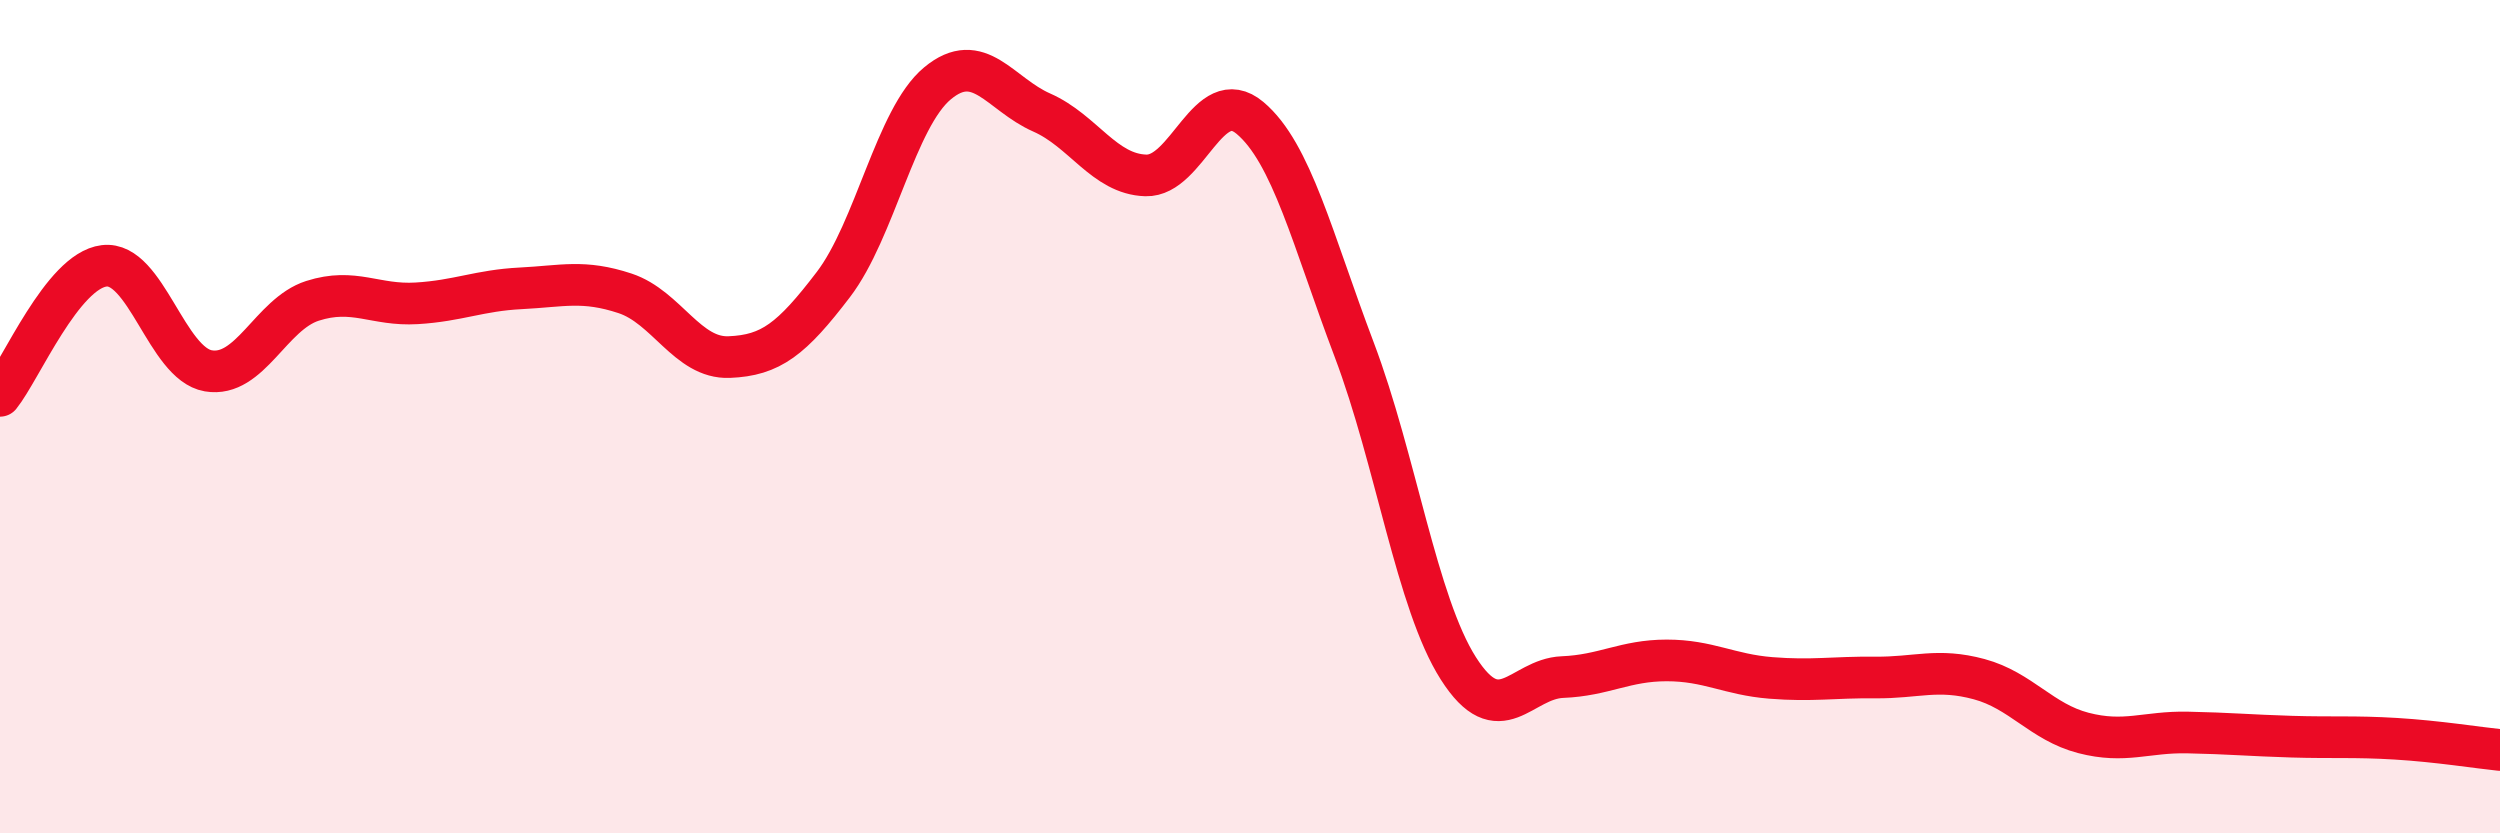 
    <svg width="60" height="20" viewBox="0 0 60 20" xmlns="http://www.w3.org/2000/svg">
      <path
        d="M 0,9.5 C 0.5,8.88 1.5,6.5 2.5,6.38 C 3.5,6.26 4,8.73 5,8.9 C 6,9.07 6.5,7.54 7.5,7.22 C 8.5,6.9 9,7.34 10,7.28 C 11,7.22 11.5,6.97 12.5,6.92 C 13.5,6.87 14,6.71 15,7.04 C 16,7.37 16.5,8.61 17.5,8.57 C 18.5,8.53 19,8.14 20,6.83 C 21,5.52 21.5,2.83 22.5,2 C 23.5,1.17 24,2.26 25,2.7 C 26,3.14 26.5,4.18 27.5,4.21 C 28.5,4.24 29,1.99 30,2.83 C 31,3.67 31.5,5.75 32.5,8.39 C 33.5,11.03 34,14.47 35,16.04 C 36,17.61 36.5,16.29 37.5,16.25 C 38.5,16.21 39,15.85 40,15.85 C 41,15.85 41.5,16.19 42.5,16.27 C 43.5,16.35 44,16.25 45,16.26 C 46,16.27 46.5,16.03 47.5,16.3 C 48.5,16.57 49,17.33 50,17.59 C 51,17.85 51.5,17.56 52.5,17.58 C 53.5,17.6 54,17.65 55,17.68 C 56,17.71 56.5,17.67 57.5,17.73 C 58.5,17.79 59.5,17.95 60,18L60 20L0 20Z"
        fill="#EB0A25"
        opacity="0.1"
        stroke-linecap="round"
        stroke-linejoin="round"
      />
      <path
        d="M 0,9.5 C 0.5,8.88 1.5,6.5 2.5,6.38 C 3.5,6.26 4,8.73 5,8.9 C 6,9.07 6.5,7.54 7.5,7.22 C 8.5,6.9 9,7.34 10,7.28 C 11,7.22 11.5,6.97 12.5,6.92 C 13.5,6.87 14,6.71 15,7.04 C 16,7.37 16.5,8.61 17.5,8.57 C 18.5,8.53 19,8.14 20,6.83 C 21,5.52 21.5,2.83 22.5,2 C 23.5,1.17 24,2.26 25,2.7 C 26,3.14 26.5,4.18 27.5,4.21 C 28.5,4.24 29,1.99 30,2.83 C 31,3.67 31.5,5.75 32.5,8.39 C 33.5,11.03 34,14.47 35,16.04 C 36,17.61 36.5,16.29 37.5,16.25 C 38.5,16.21 39,15.85 40,15.85 C 41,15.85 41.5,16.19 42.5,16.27 C 43.5,16.35 44,16.25 45,16.26 C 46,16.27 46.5,16.03 47.5,16.3 C 48.5,16.57 49,17.33 50,17.59 C 51,17.85 51.5,17.56 52.5,17.58 C 53.5,17.6 54,17.65 55,17.68 C 56,17.71 56.5,17.67 57.5,17.73 C 58.5,17.79 59.5,17.95 60,18"
        stroke="#EB0A25"
        stroke-width="1"
        fill="none"
        stroke-linecap="round"
        stroke-linejoin="round"
      />
    </svg>
  